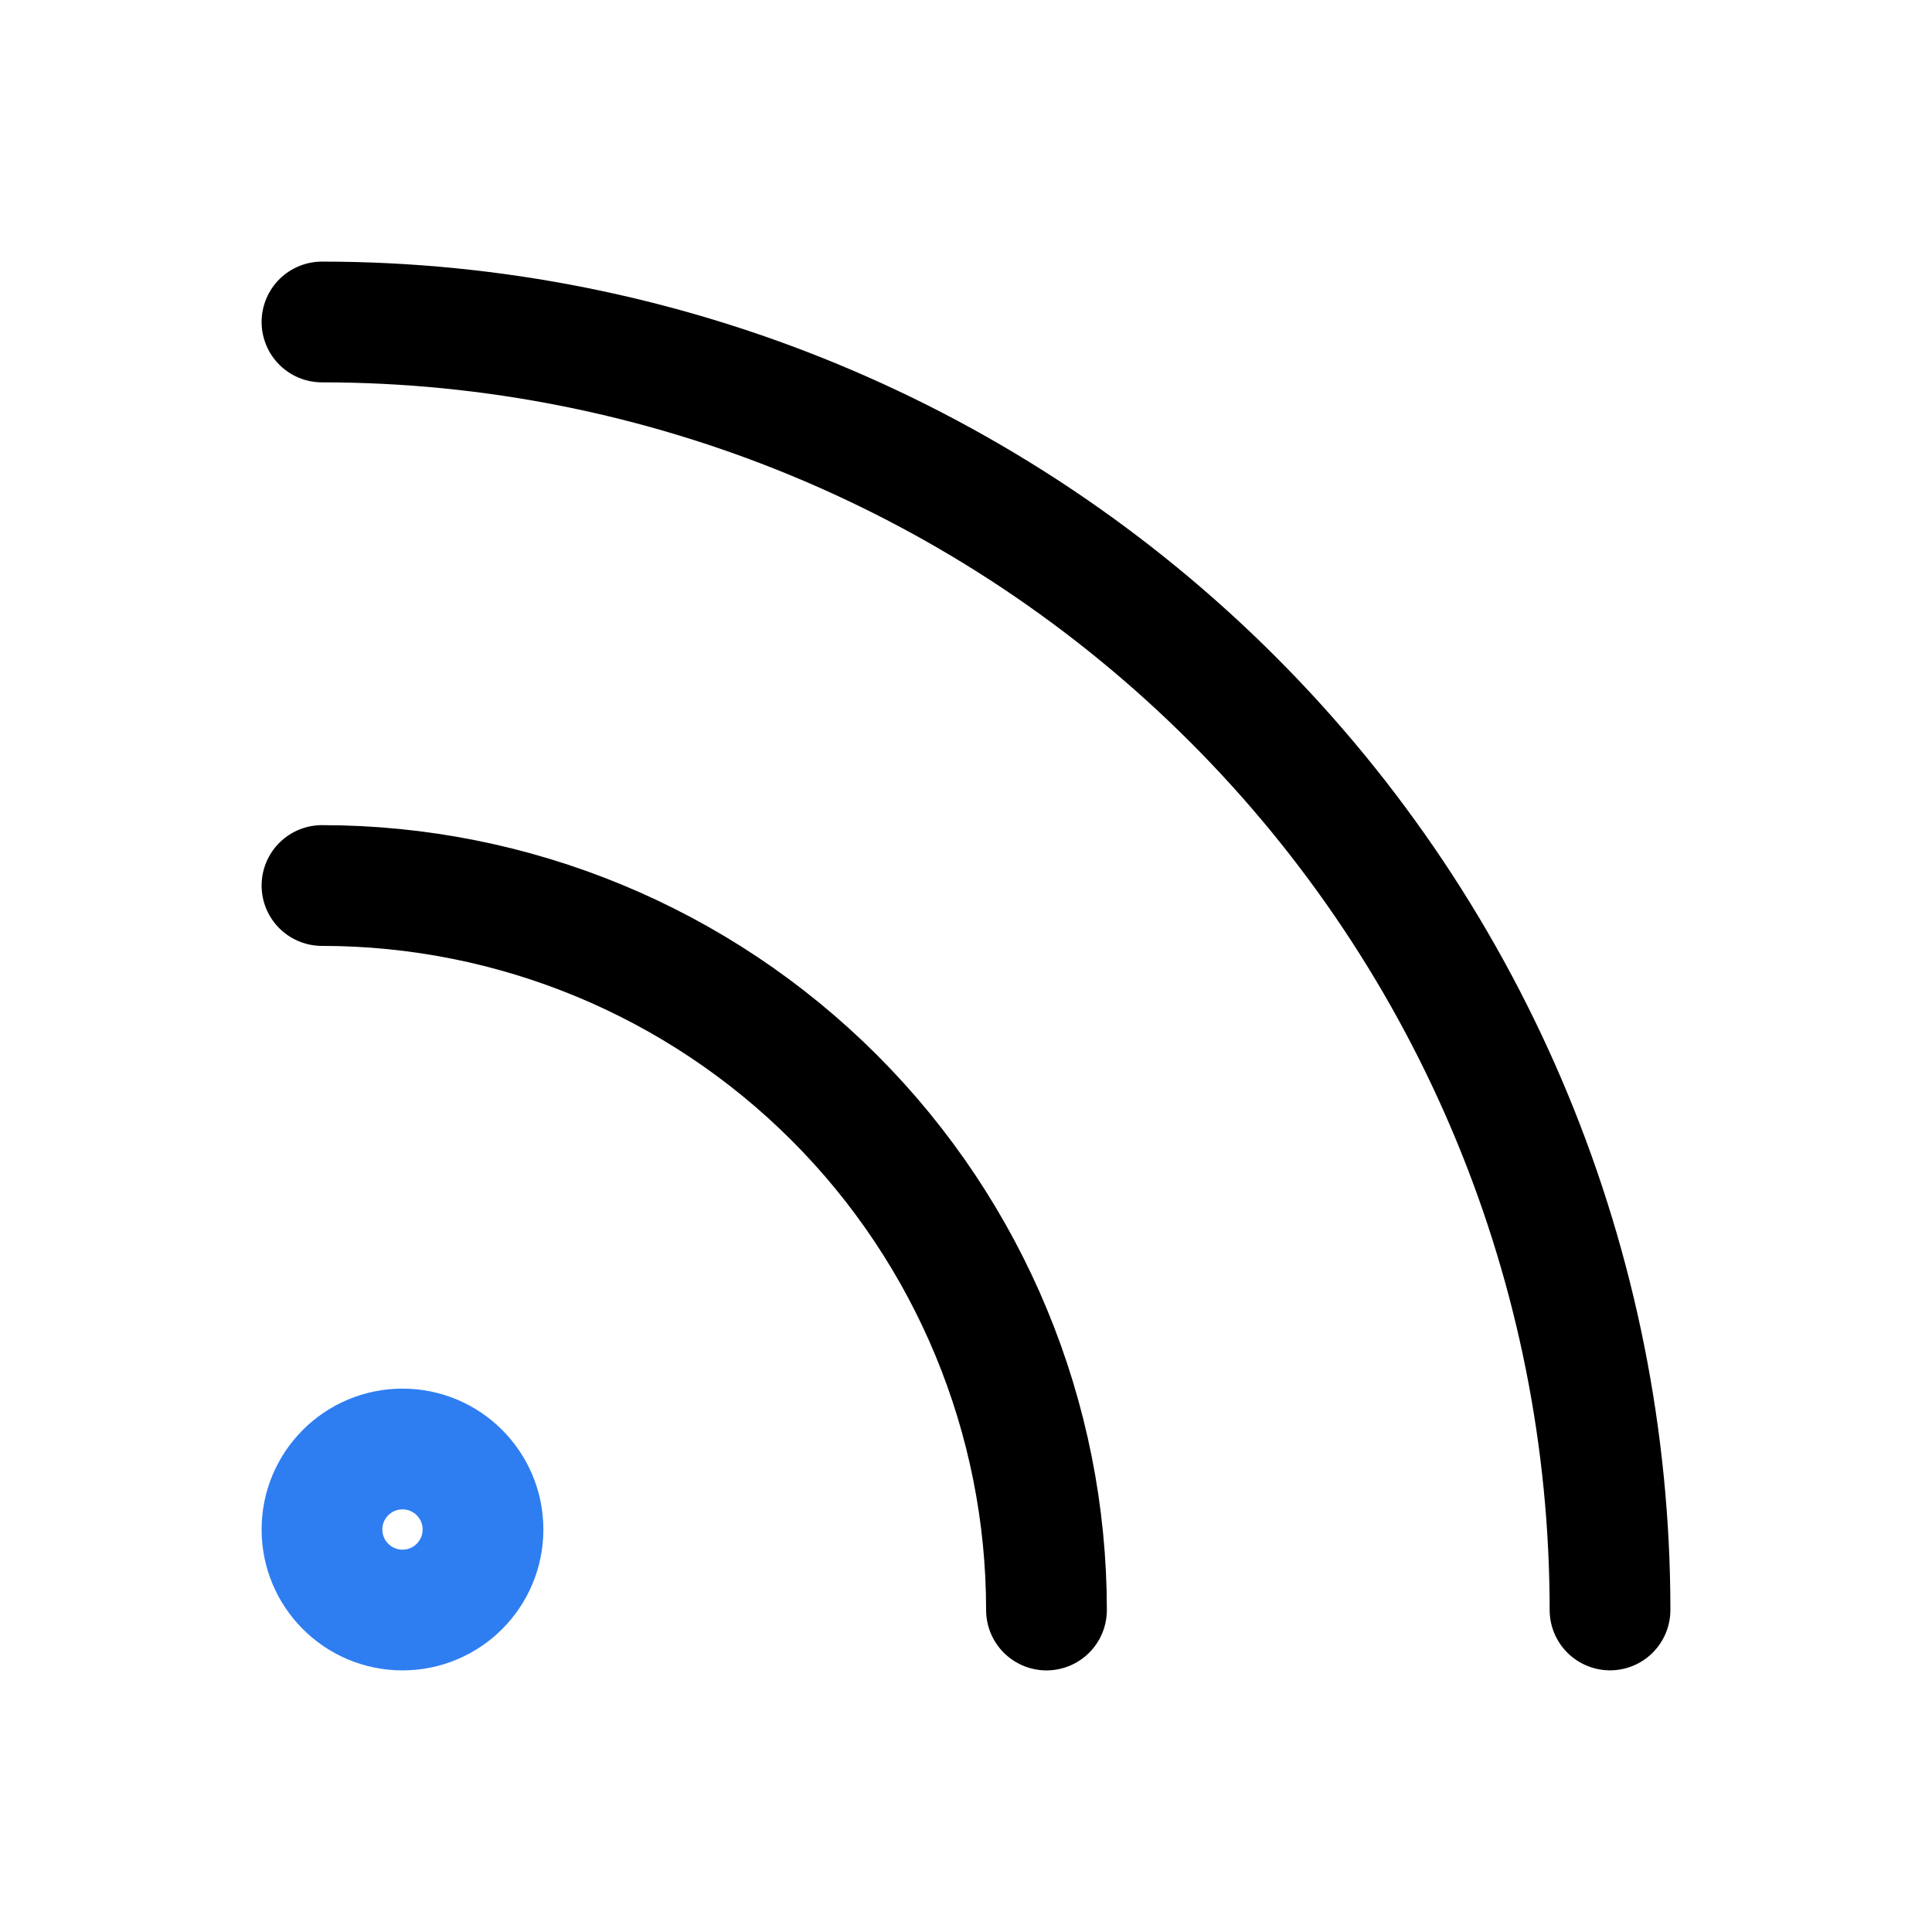 <svg width="32" height="32" viewBox="0 0 32 32" fill="none" xmlns="http://www.w3.org/2000/svg">
<path d="M5.333 14.667C8.516 14.667 11.568 15.931 13.819 18.182C16.069 20.432 17.333 23.484 17.333 26.667" stroke="black" stroke-width="2" stroke-linecap="round" stroke-linejoin="round"/>
<path d="M5.333 5.333C10.991 5.333 16.418 7.581 20.418 11.581C24.419 15.582 26.667 21.008 26.667 26.666" stroke="black" stroke-width="2" stroke-linecap="round" stroke-linejoin="round"/>
<path d="M6.667 26.667C7.403 26.667 8 26.07 8 25.333C8 24.597 7.403 24 6.667 24C5.93 24 5.333 24.597 5.333 25.333C5.333 26.07 5.93 26.667 6.667 26.667Z" stroke="#2E7EF2" stroke-width="2" stroke-linecap="round" stroke-linejoin="round"/>
</svg>
